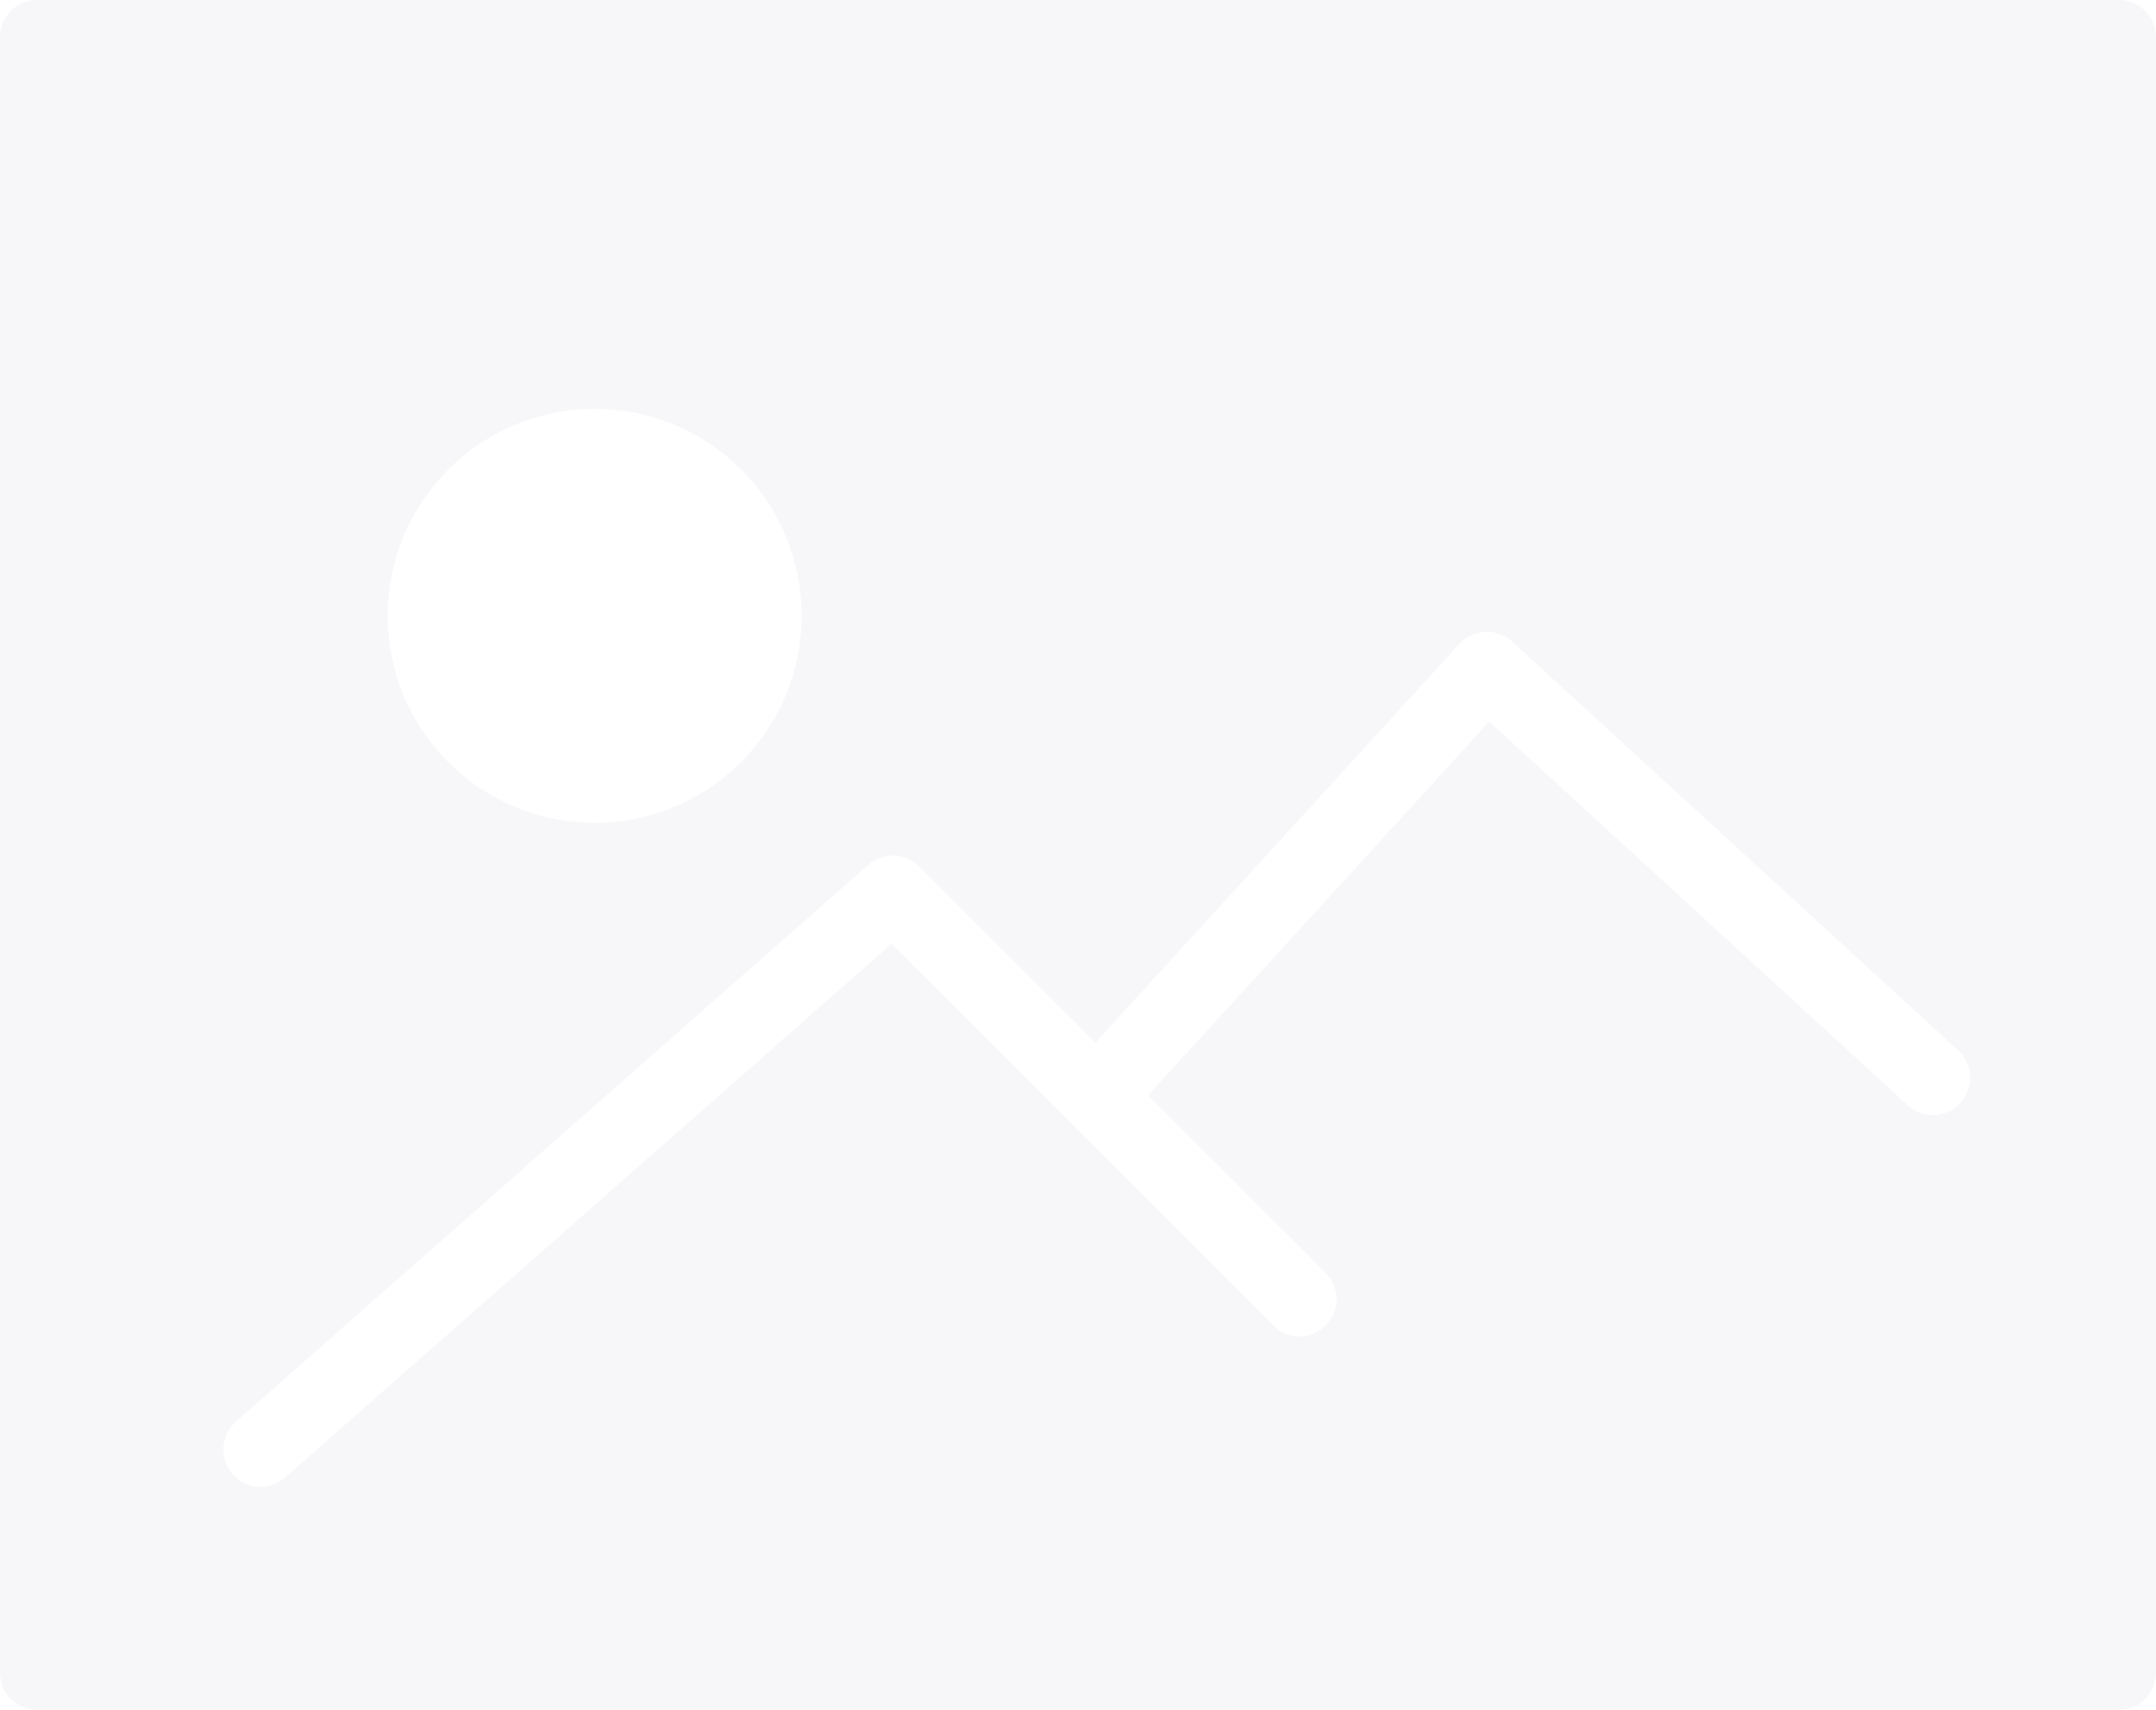 <svg xmlns="http://www.w3.org/2000/svg" width="40" height="31.724"><path d="M39.31 0H.69A.689.689 0 0 0 0 .69v30.344a.689.689 0 0 0 .69.69h38.62a.689.689 0 0 0 .69-.69V.69a.689.689 0 0 0-.69-.69zM11.034 7.586a3.84 3.84 0 1 1-3.841 3.841 3.845 3.845 0 0 1 3.841-3.841zm25.336 12.88a.691.691 0 0 1-.974.043l-7.766-7.12-6.33 6.934 3.315 3.315a.69.69 0 0 1-.975.975l-7.1-7.1-11.25 9.9a.69.69 0 1 1-.912-1.036l11.73-10.331a.69.69 0 0 1 .943.03l3.271 3.271 6.754-7.4a.691.691 0 0 1 .479-.224.71.71 0 0 1 .5.181l8.276 7.586a.688.688 0 0 1 .039.976z" fill-opacity="0.3" fill="#e4e2ed"/></svg>